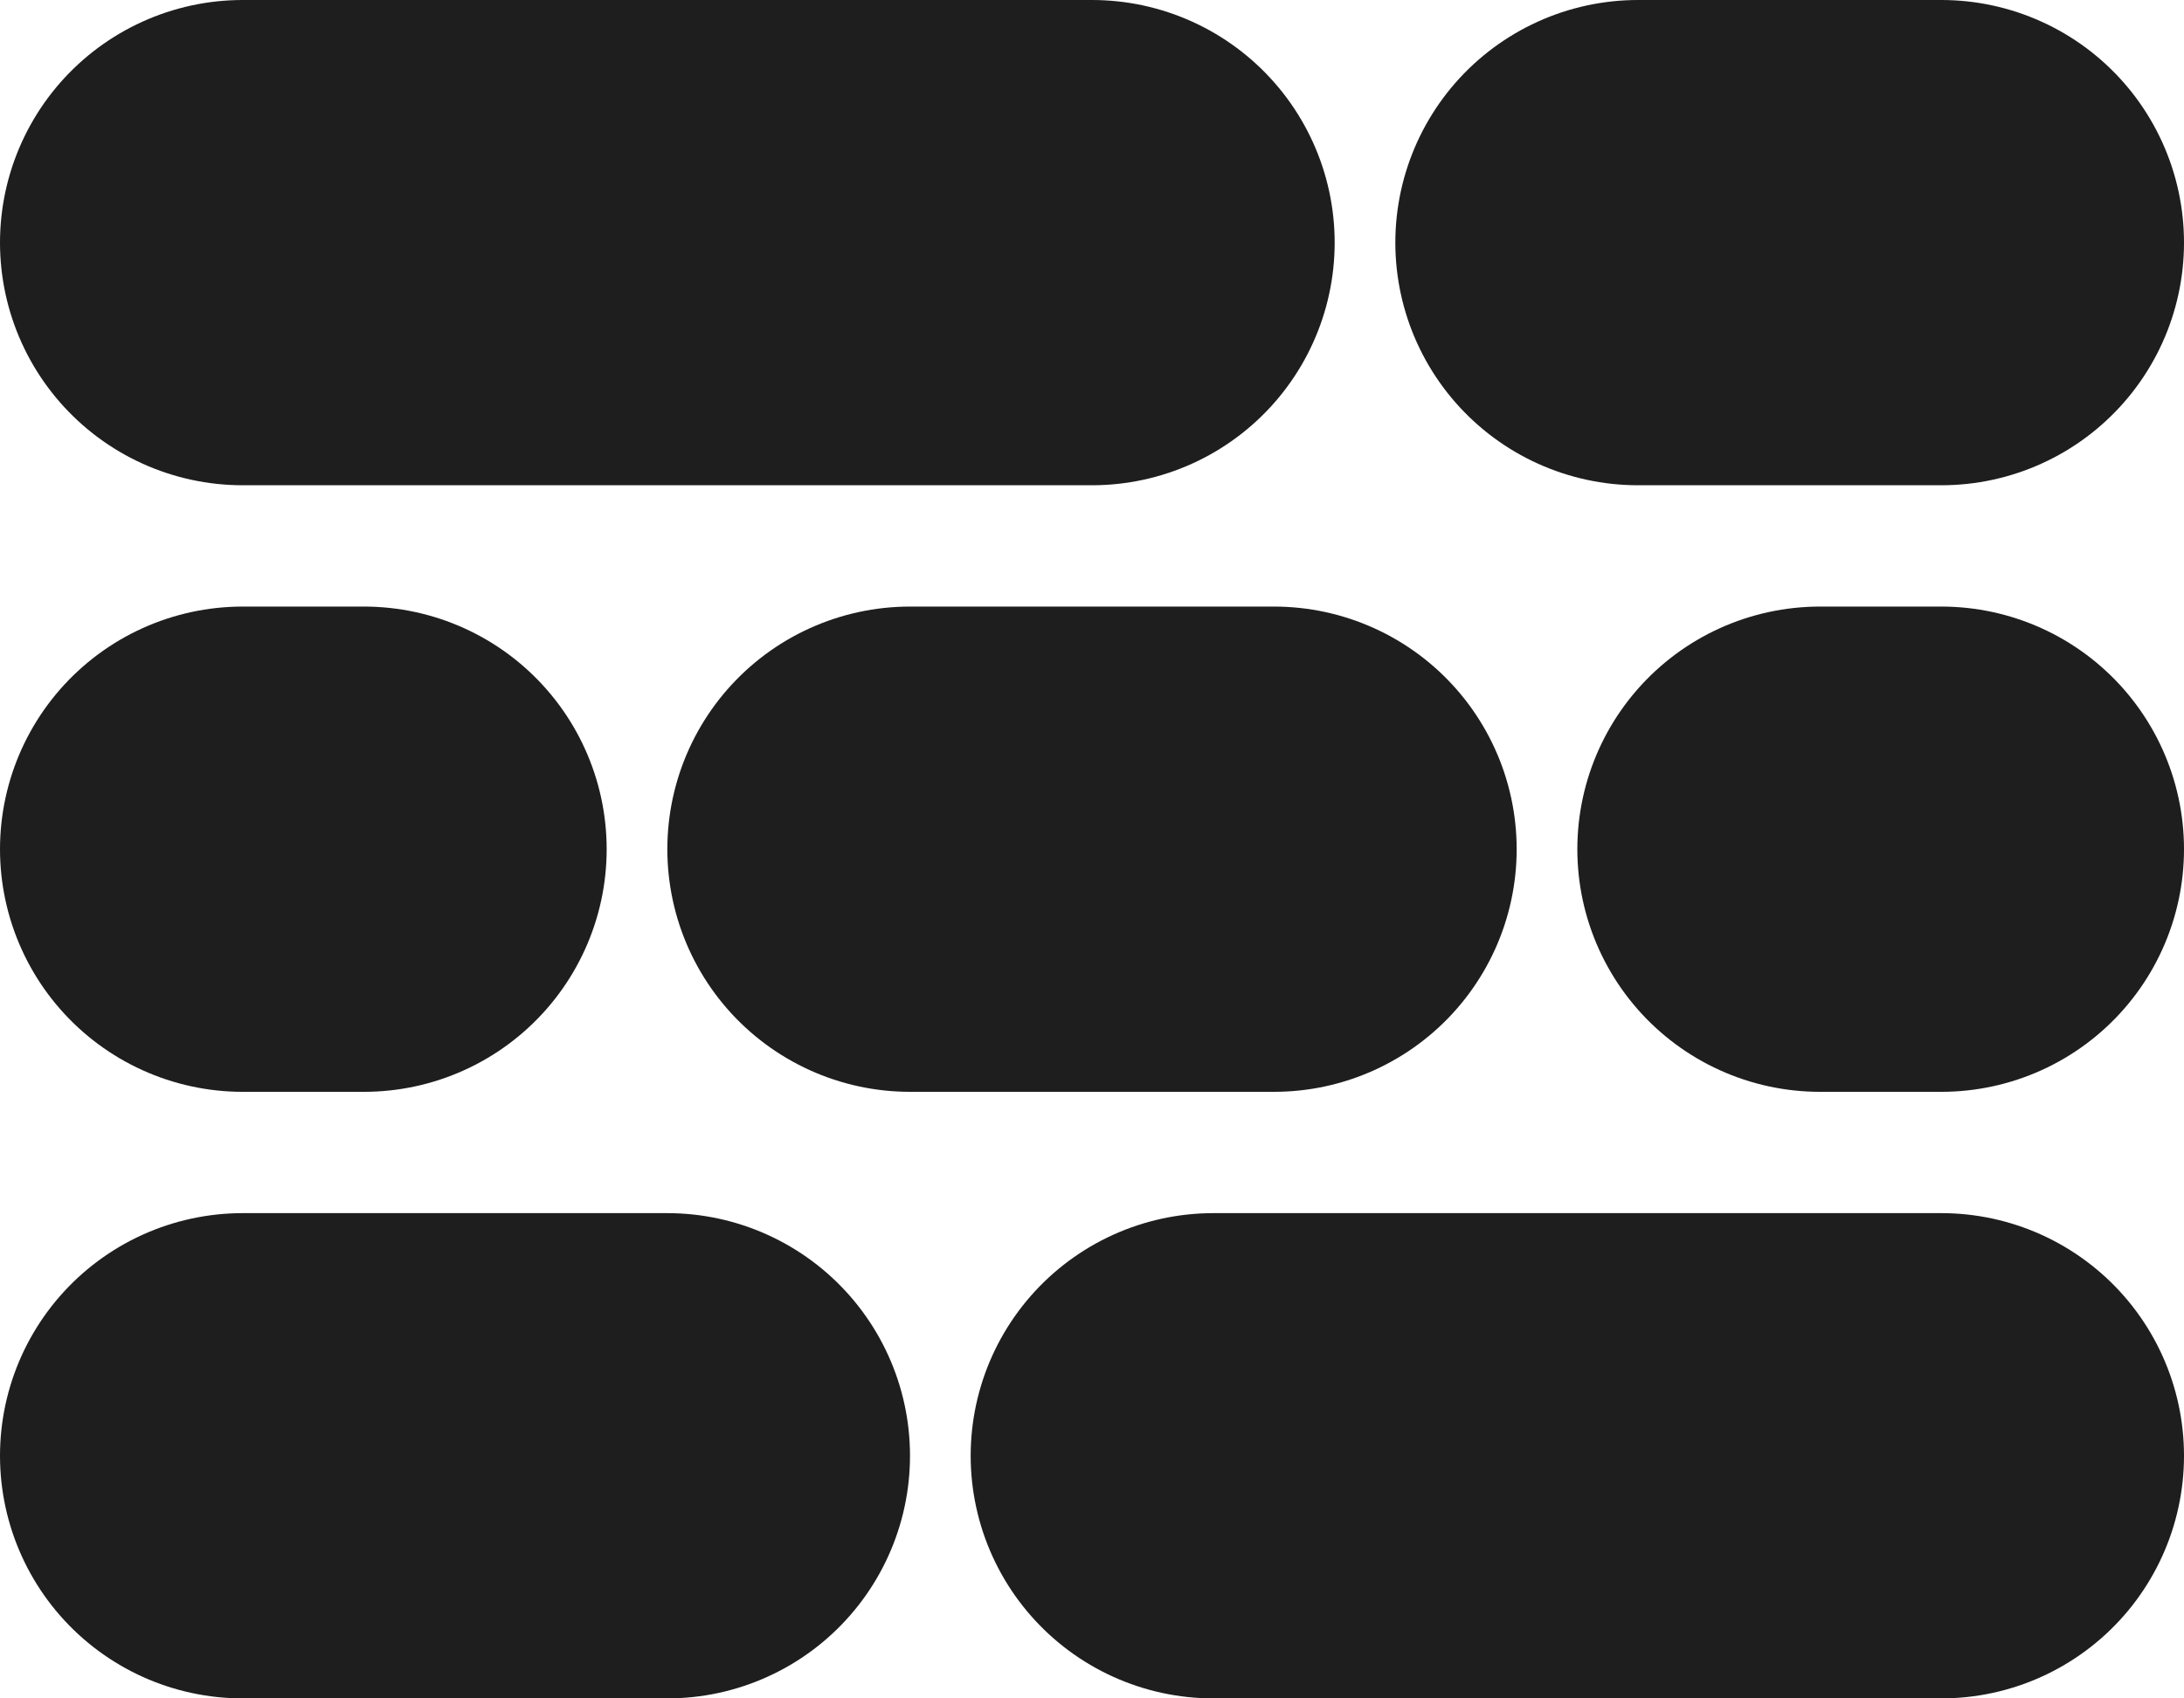 <svg version="1.1" xmlns="http://www.w3.org/2000/svg" viewBox="0 0 18 14">
  <style>
    @keyframes blink {
      0%, 94% { transform: scaleY(1); }
      95%, 98% { transform: scaleY(0.5); }
      99%, 100% { transform: scaleY(1); }
    }
    .eye-left, .eye-right {
      animation: blink 3s ease-in-out;
      transform-origin: center;
    }
  </style>
  
  <g stroke-linecap="round">
    <g transform="translate(2 2)">
      <path d="M0 0 C0 0, 0 0, 7 0" stroke="#1e1e1e" stroke-width="4" fill="none"/>
    </g>
  </g>
  <mask/>
  <g stroke-linecap="round">
    <g transform="translate(13.5 2)">
      <path d="M0 0 C0 0 0, 0, 2.5 0" stroke="#1e1e1e" stroke-width="4" fill="none"/>
    </g>
  </g>
  <mask/>
  <g stroke-linecap="round" class="eye-left">
    <g transform="translate(2 7)">
      <path d="M0 0 C0 0, 0 0, 1 0" stroke="#1e1e1e" stroke-width="4" fill="none"/>
    </g>
  </g>
  <mask/>
  <g stroke-linecap="round">
    <g transform="translate(7.5 7)">
      <path d="M0 0 C0 0, 0 0, 3 0" stroke="#1e1e1e" stroke-width="4" fill="none"/>
    </g>
  </g>
  <g stroke-linecap="round" class="eye-right">
    <g transform="translate(15 7)">
      <path d="M0 0 C0 0, 0 0, 1 0" stroke="#1e1e1e" stroke-width="4" fill="none"/>
    </g>
  </g>
  <mask/>
  <mask/>
  <g stroke-linecap="round">
    <g transform="translate(2 12)">
      <path d="M0 0 C0 0, 0 0, 3.5 0" stroke="#1e1e1e" stroke-width="4" fill="none"/>
    </g>
  </g>
  <mask/>
  <g stroke-linecap="round">
    <g transform="translate(10 12)">
      <path d="M0 0 C0 0, 0 0, 6 0" stroke="#1e1e1e" stroke-width="4" fill="none"/>
    </g>
  </g>
  <mask/>
</svg>